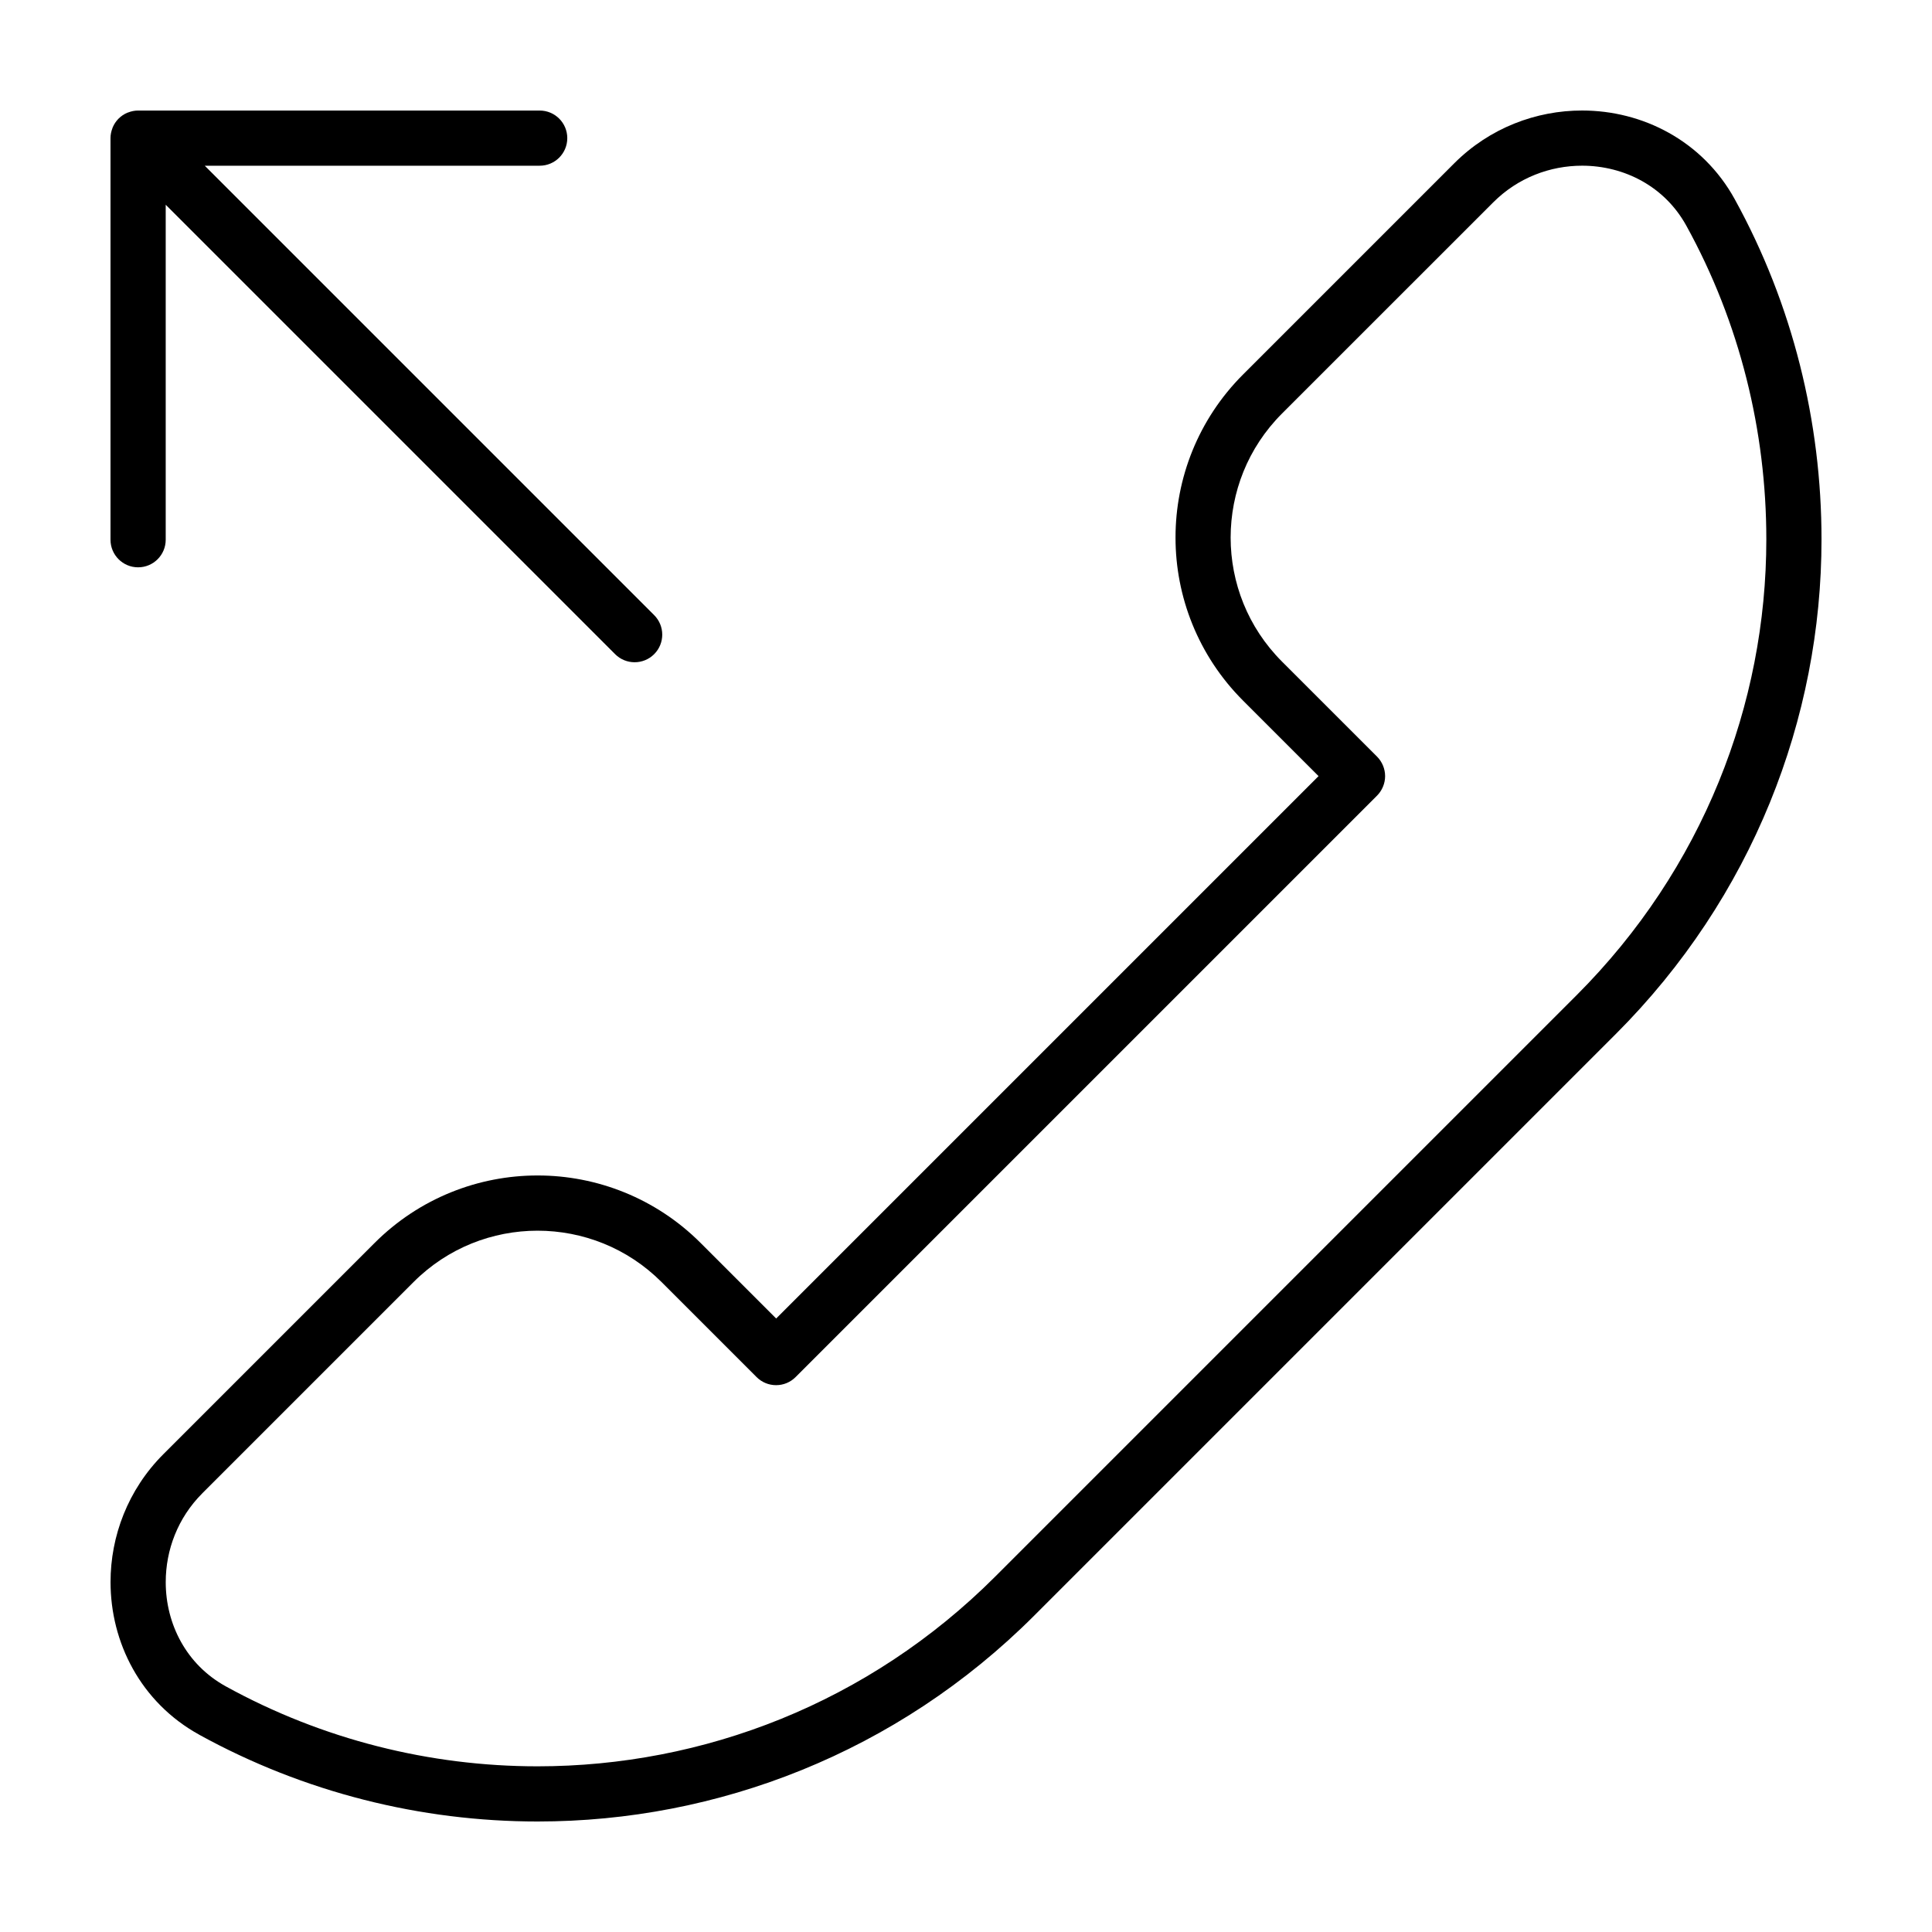 <?xml version="1.0" encoding="UTF-8"?>
<!-- Uploaded to: ICON Repo, www.svgrepo.com, Generator: ICON Repo Mixer Tools -->
<svg fill="#000000" width="800px" height="800px" version="1.1" viewBox="144 144 512 512" xmlns="http://www.w3.org/2000/svg">
 <g>
  <path d="m196.78 603.71c27.852 15.336 58.77 23.004 89.684 23.004 47.594 0.012 95.262-18.203 131.61-54.559l154.09-154.09c36.219-36.211 54.562-83.664 54.555-131.12 0-31.055-7.578-62.156-23.004-90.168-4.242-7.715-10.402-13.648-17.457-17.578-7.062-3.941-15-5.91-22.988-5.914-12.121-0.008-24.48 4.582-33.879 13.988l-55.969 55.969c-11.922 11.914-17.91 27.598-17.898 43.211-0.012 15.613 5.981 31.297 17.898 43.215l20.008 20.008-143.74 143.74-20.008-20.008c-11.914-11.922-27.598-17.906-43.211-17.898-15.613-0.012-31.301 5.981-43.211 17.898l-55.977 55.977c-9.398 9.395-13.996 21.754-13.988 33.875 0 7.984 1.977 15.926 5.91 22.984 3.93 7.055 9.863 13.215 17.582 17.461zm0.84-63.98 55.969-55.969c9.094-9.094 20.949-13.609 32.867-13.617 11.922 0.012 23.773 4.523 32.867 13.617l25.18 25.18c1.379 1.379 3.219 2.141 5.168 2.141 1.953 0 3.789-0.762 5.168-2.141l154.09-154.09c1.359-1.367 2.141-3.246 2.141-5.168 0-1.926-0.781-3.809-2.141-5.176l-25.18-25.176c-9.09-9.098-13.609-20.949-13.617-32.875 0.012-11.922 4.523-23.773 13.617-32.867l55.984-55.973c6.531-6.531 15.047-9.699 23.539-9.707 5.57 0 11.074 1.387 15.859 4.055 4.785 2.68 8.863 6.594 11.773 11.863 14.199 25.77 21.191 54.43 21.191 83.113-0.004 43.715-16.852 87.355-50.27 120.79l-154.09 154.09c-33.539 33.527-77.371 50.266-121.27 50.273-28.496 0-56.984-7.07-82.625-21.191-5.269-2.91-9.184-6.988-11.863-11.773-2.672-4.781-4.062-10.281-4.055-15.859 0-8.484 3.172-17.008 9.699-23.535z"/>
  <path d="m317.36 317.36c2.856-2.856 2.856-7.488 0-10.344l-119.1-119.1h88.766c4.039 0 7.309-3.273 7.309-7.309 0-4.039-3.273-7.309-7.309-7.309l-106.43-0.004h-0.004c-0.91 0-1.809 0.188-2.644 0.516l-0.129 0.035c-0.895 0.363-1.711 0.902-2.391 1.586-0.684 0.68-1.223 1.504-1.586 2.383l-0.039 0.137c-0.328 0.84-0.52 1.738-0.52 2.648v106.43c0 4.039 3.273 7.316 7.316 7.316 4.039 0 7.316-3.273 7.316-7.316v-88.766l119.1 119.1c2.852 2.852 7.484 2.852 10.34 0z"/>
 </g>
</svg>
